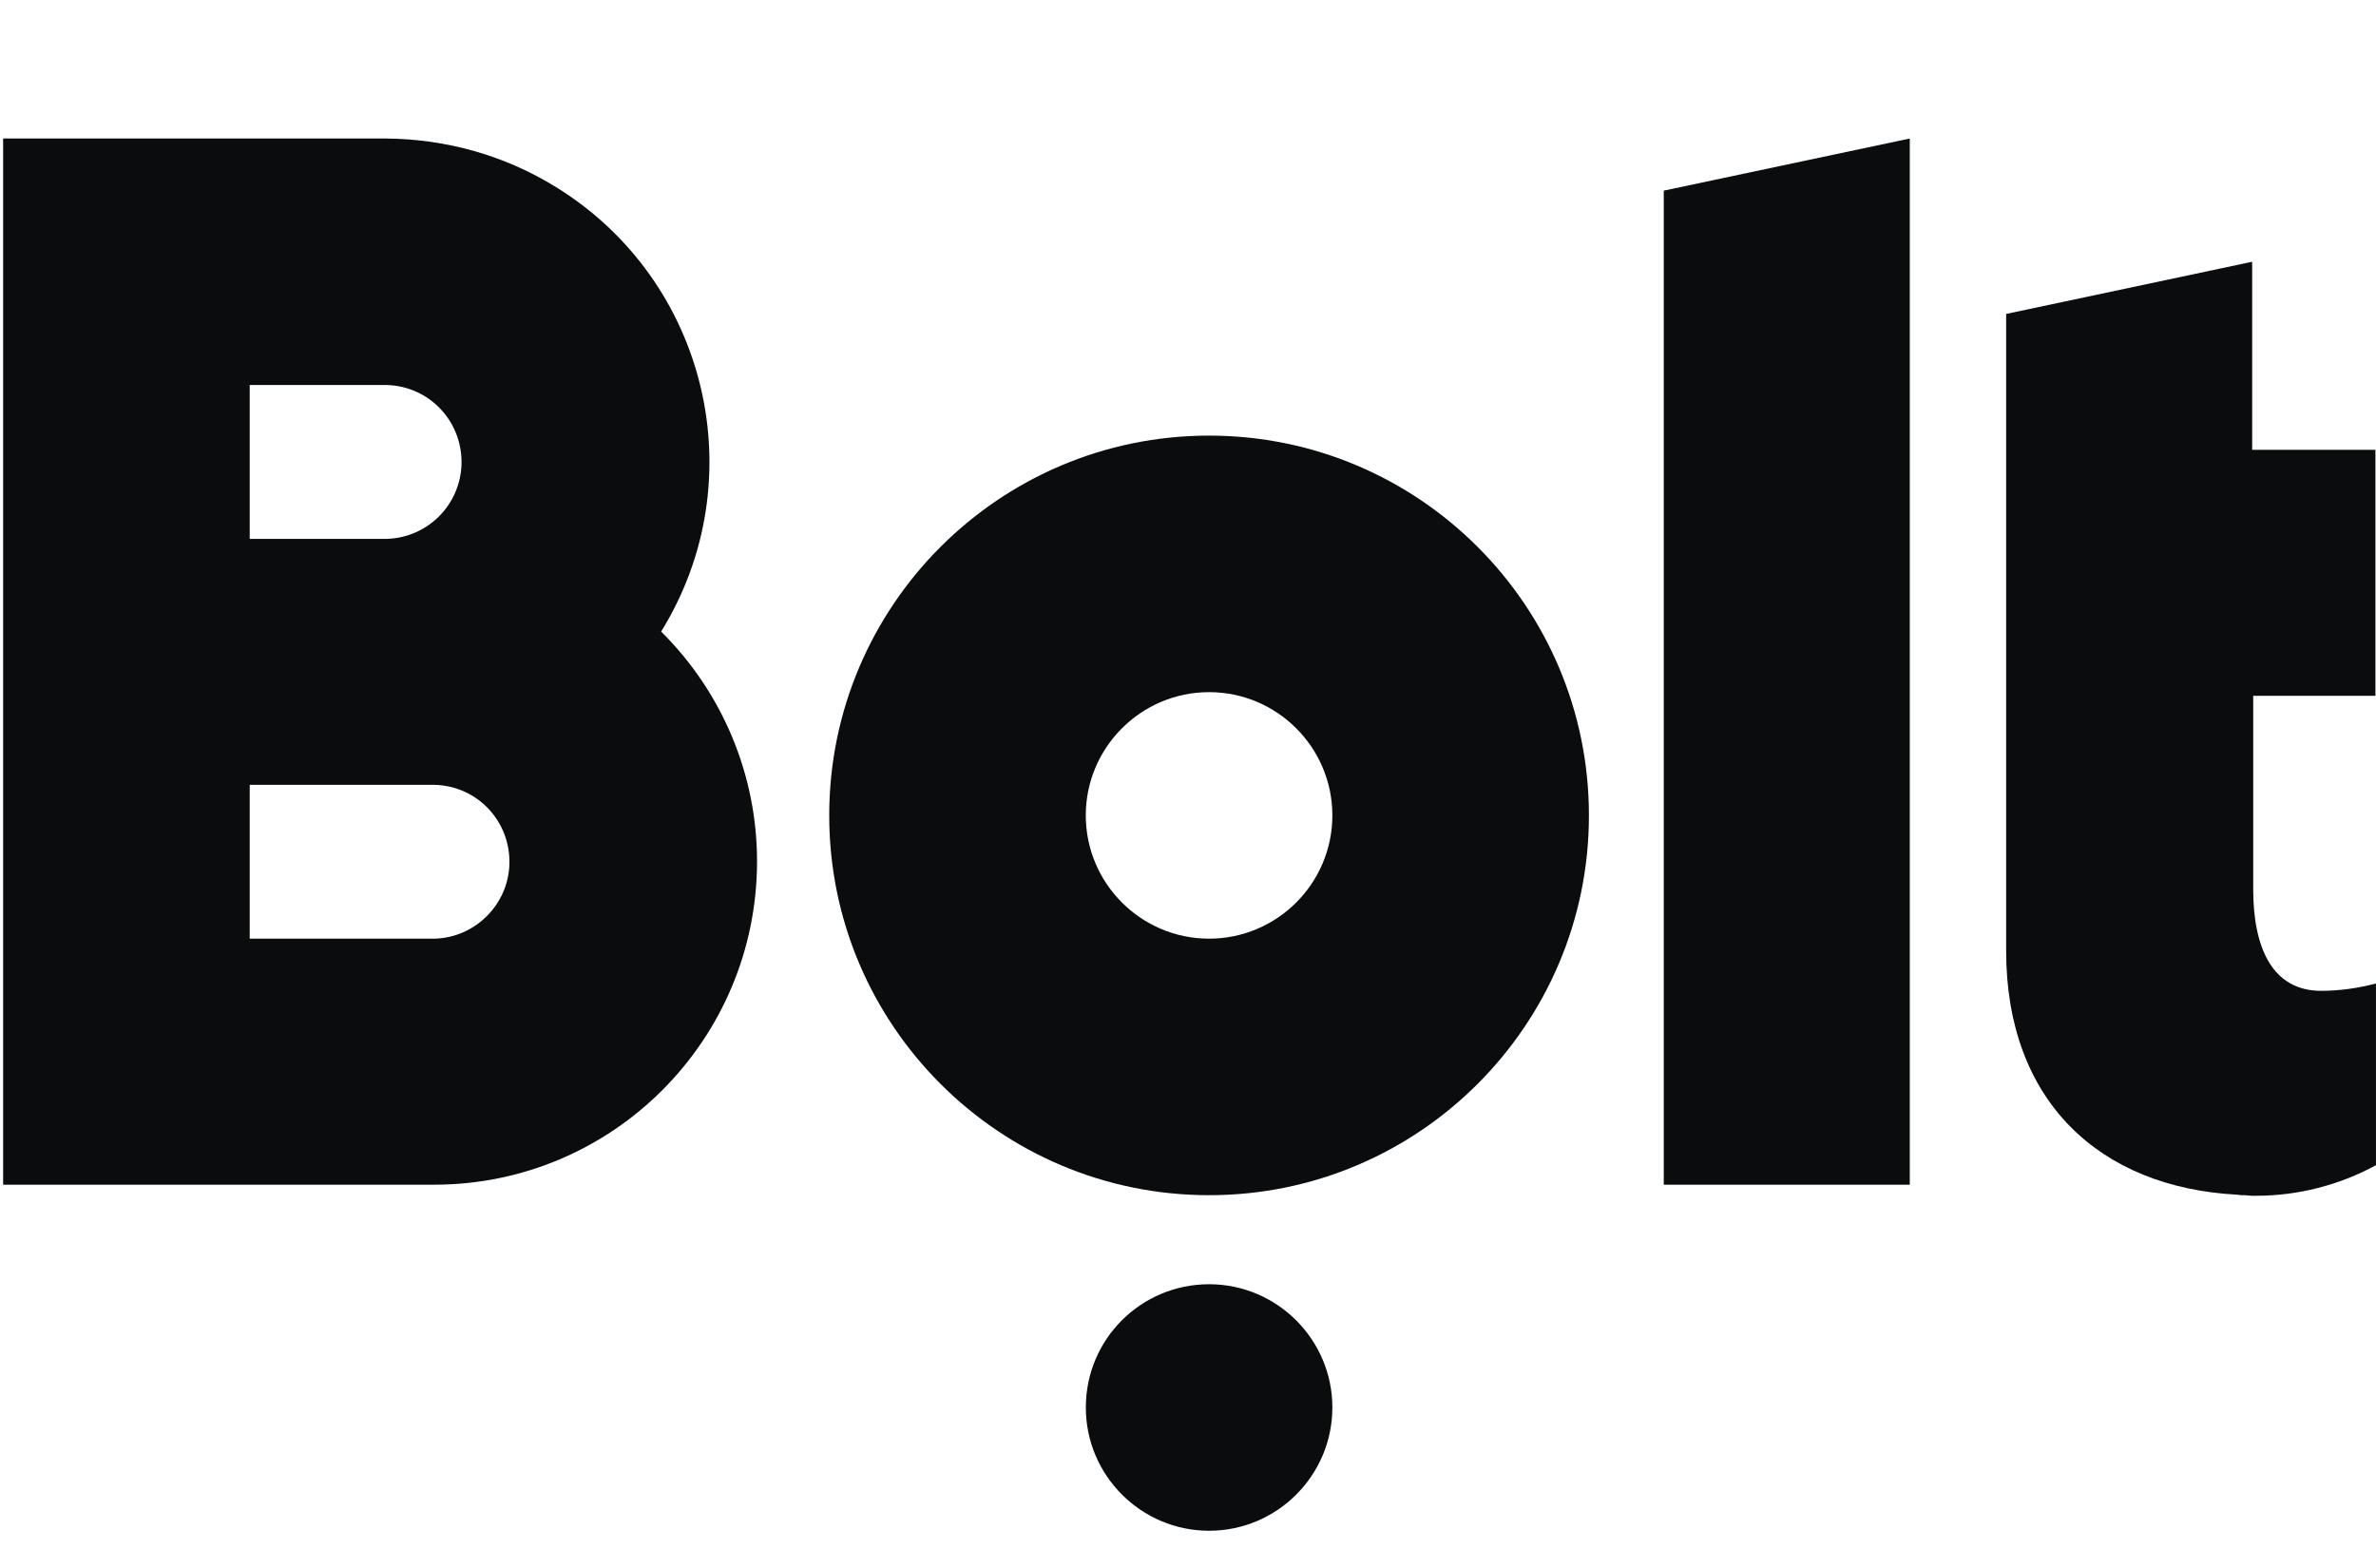 <svg width="50" height="33" viewBox="0 0 50 33" fill="none" xmlns="http://www.w3.org/2000/svg">
<g clip-path="url(#clip0_290_5123)">
<path fill-rule="evenodd" clip-rule="evenodd" d="M40.189 2.915L35.012 4.012V24.933H40.189V2.915Z" fill="#0B0C0D"/>
<path fill-rule="evenodd" clip-rule="evenodd" d="M25.444 19.755C24.013 19.755 22.849 18.591 22.849 17.161C22.849 15.731 24.013 14.567 25.444 14.567C26.874 14.567 28.038 15.731 28.038 17.161C28.038 18.591 26.874 19.755 25.444 19.755ZM25.444 9.168C21.031 9.168 17.45 12.749 17.45 17.161C17.45 21.573 21.031 25.154 25.444 25.154C29.856 25.154 33.437 21.573 33.437 17.161C33.437 12.749 29.856 9.168 25.444 9.168Z" fill="#0B0C0D"/>
<path fill-rule="evenodd" clip-rule="evenodd" d="M25.444 27.028C26.874 27.028 28.038 28.192 28.038 29.622C28.038 31.052 26.874 32.216 25.444 32.216C24.014 32.216 22.85 31.052 22.85 29.622C22.85 28.181 24.014 27.028 25.444 27.028Z" fill="#0B0C0D"/>
<path fill-rule="evenodd" clip-rule="evenodd" d="M9.146 19.755H5.255V16.518H9.146C10.044 16.54 10.743 17.283 10.72 18.181C10.698 19.035 10 19.733 9.146 19.755ZM5.255 8.103H8.137C9.035 8.126 9.734 8.868 9.712 9.766C9.689 10.631 8.991 11.319 8.137 11.341H5.255V8.103ZM13.913 13.292C15.887 10.099 14.9 5.908 11.696 3.935C10.621 3.27 9.39 2.926 8.126 2.915H0.066V24.933H9.135C12.893 24.933 15.931 21.884 15.931 18.126C15.931 16.319 15.21 14.578 13.913 13.292Z" fill="#0B0C0D"/>
<path fill-rule="evenodd" clip-rule="evenodd" d="M49.988 14.644V9.467H47.394V5.509L42.217 6.607V20.01C42.217 23.17 44.179 24.988 47.073 25.143C47.106 25.143 47.139 25.154 47.161 25.154H47.217C47.283 25.154 47.339 25.166 47.405 25.166H47.472C48.359 25.166 49.223 24.944 49.999 24.523V20.698C49.623 20.797 49.234 20.853 48.846 20.853C47.816 20.853 47.416 19.944 47.416 18.713V14.644H49.988Z" fill="#0B0C0D"/>
</g>
<defs>
<clipPath id="clip0_290_5123">
<rect width="50" height="31.88" fill="white" transform="translate(0 0.348)"/>
</clipPath>
</defs>
</svg>
